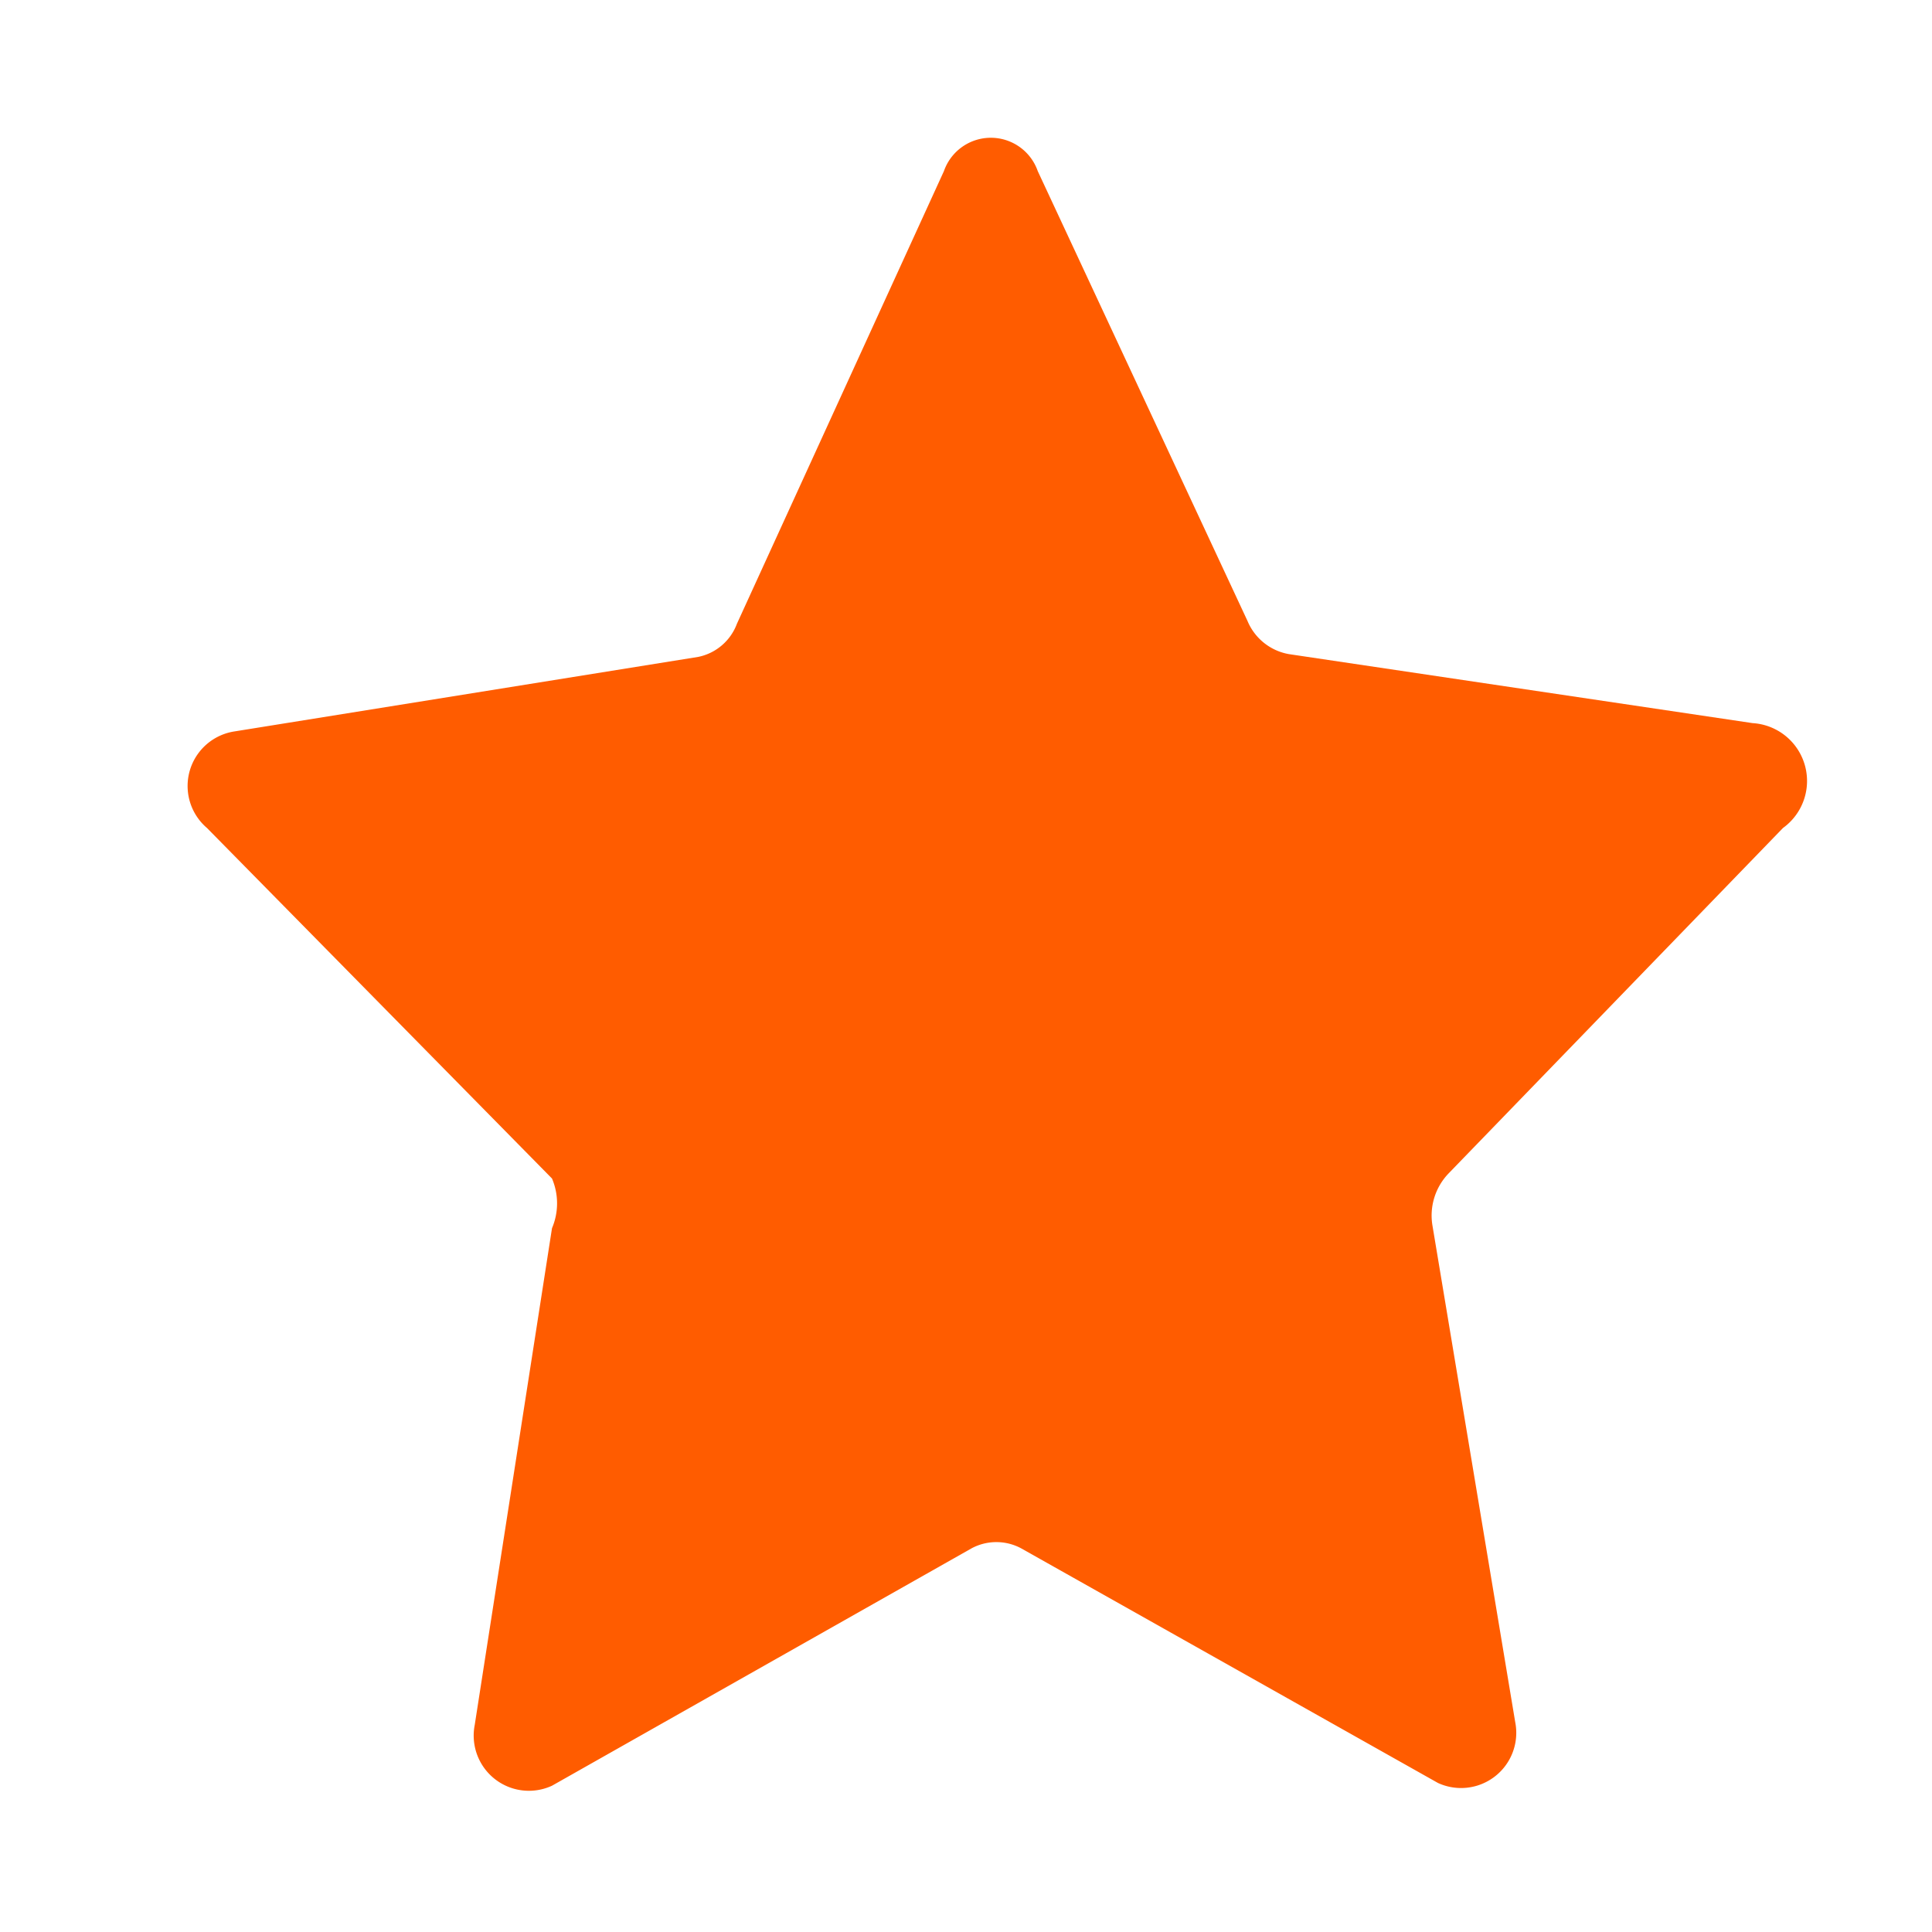 <svg id="Layer_1" data-name="Layer 1" xmlns="http://www.w3.org/2000/svg" viewBox="0 0 7 7"><defs><style>.cls-1{fill:#ff5c00;}</style></defs><title>Artboard 1 copy</title><path class="cls-1" d="M5.21,6.46,3.7,5.61a.19.19,0,0,0-.18,0L2,6.47a.2.2,0,0,1-.28-.22L2,4.45A.23.23,0,0,0,2,4.27L.75,3a.2.2,0,0,1,.1-.35l1.68-.27a.19.19,0,0,0,.14-.12L3.42.62a.18.18,0,0,1,.34,0l.76,1.63a.2.2,0,0,0,.15.12l1.68.25A.21.21,0,0,1,6.46,3L5.25,4.25a.22.22,0,0,0-.06.19l.3,1.8A.2.2,0,0,1,5.21,6.46Z"/></svg>